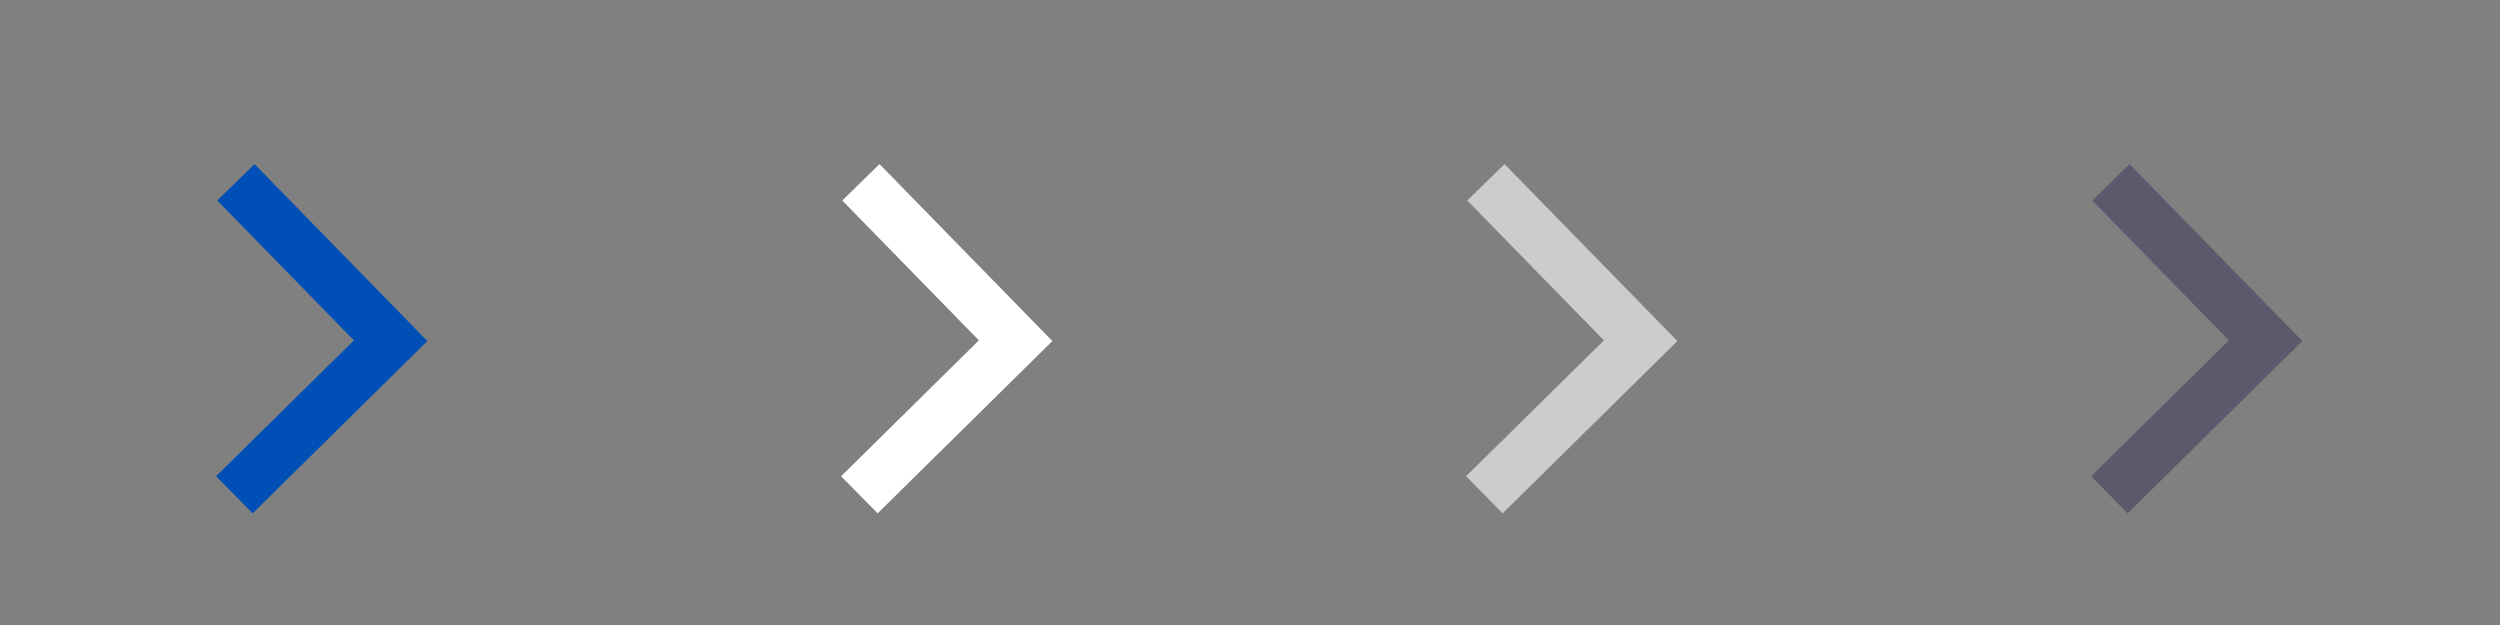 <svg xmlns="http://www.w3.org/2000/svg" xmlns:xlink="http://www.w3.org/1999/xlink" width="96" height="24" viewbox="0 0 96 24"><rect width="100%" height="100%" fill="#808080" stroke="none"/><defs><path id="a" d="M0 0h24v24H0z"/><path id="c" d="M24 0h24v24H24z"/><path id="e" d="M48 0h24v24H48z"/><path id="g" d="M72 0h24v24H72z"/></defs><g fill="none" fill-rule="evenodd"><mask id="b" fill="#fff"><use xlink:href="#a"/></mask><g stroke="#004fb6" stroke-width="2" mask="url(#b)"><path d="M9.058 7L15 13.083 9 19"/></g><mask id="d" fill="#fff"><use xlink:href="#c"/></mask><g stroke="#FFF" stroke-width="2" mask="url(#d)"><path d="M33.058 7L39 13.083 33 19"/></g><mask id="f" fill="#fff"><use xlink:href="#e"/></mask><g stroke="#CCC" stroke-width="2" mask="url(#f)"><path d="M57.058 7L63 13.083 57 19"/></g><mask id="h" fill="#fff"><use xlink:href="#g"/></mask><g stroke="#5C596D" stroke-width="2" mask="url(#h)"><path d="M81.058 7L87 13.083 81 19"/></g></g></svg>
